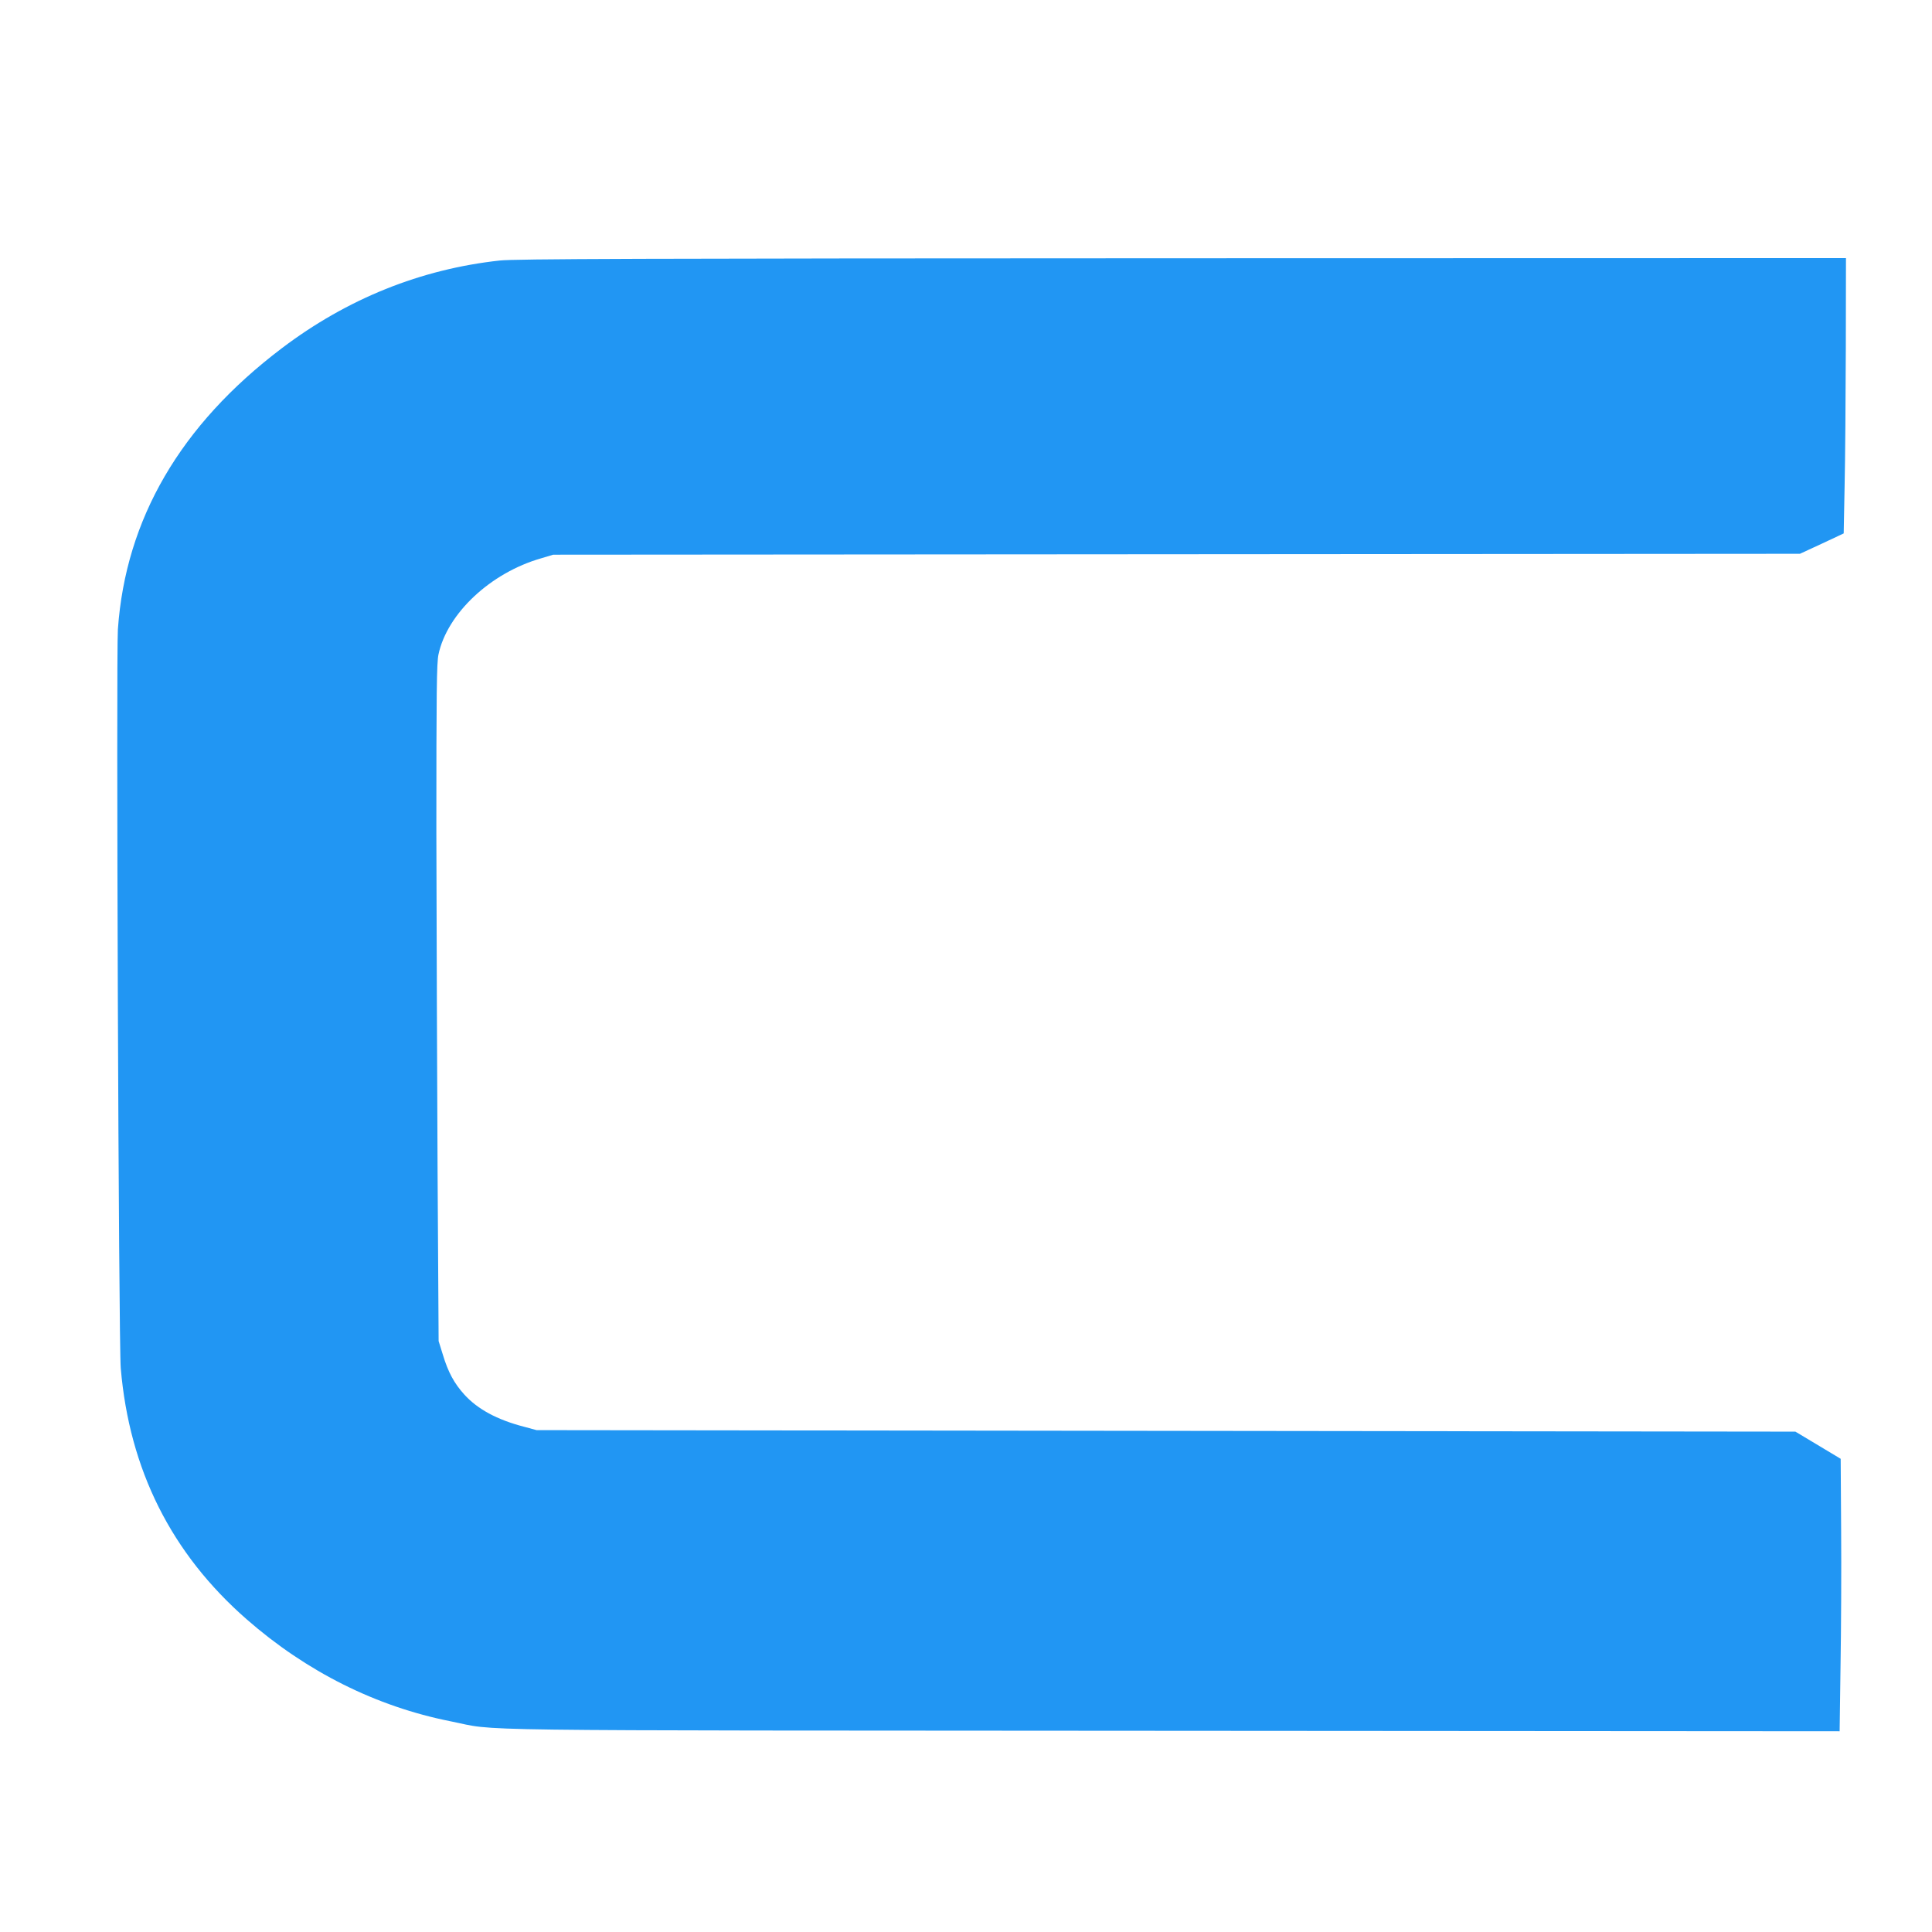 <?xml version="1.0" standalone="no"?>
<!DOCTYPE svg PUBLIC "-//W3C//DTD SVG 20010904//EN"
 "http://www.w3.org/TR/2001/REC-SVG-20010904/DTD/svg10.dtd">
<svg version="1.0" xmlns="http://www.w3.org/2000/svg"
 width="1280pt" height="1280pt" viewBox="0 0 1280 1280"
 preserveAspectRatio="xMidYMid meet">
<g transform="translate(0,1280) scale(0.1,-0.1)"
fill="#2196f3" stroke="none">
<path d="M3311 11074 c-523 -57 -1011 -253 -1445 -582 -671 -508 -1034 -1132
-1085 -1862 -12 -181 5 -4730 19 -4894 57 -673 335 -1228 835 -1665 397 -347
857 -577 1350 -675 332 -66 -101 -60 4781 -63 l4422 -3 6 432 c4 238 6 645 4
903 l-3 470 -150 90 -150 90 -4170 5 -4170 5 -85 23 c-177 46 -306 116 -394
213 -67 74 -107 148 -142 264 l-28 90 -7 1135 c-3 624 -7 1632 -8 2240 0 937
2 1116 14 1174 58 272 345 541 680 637 l80 24 4130 3 4130 3 145 67 145 68 6
314 c4 173 7 584 8 913 l1 597 -4397 -1 c-3621 -1 -4420 -4 -4522 -15z"/>
</g>
</svg>
